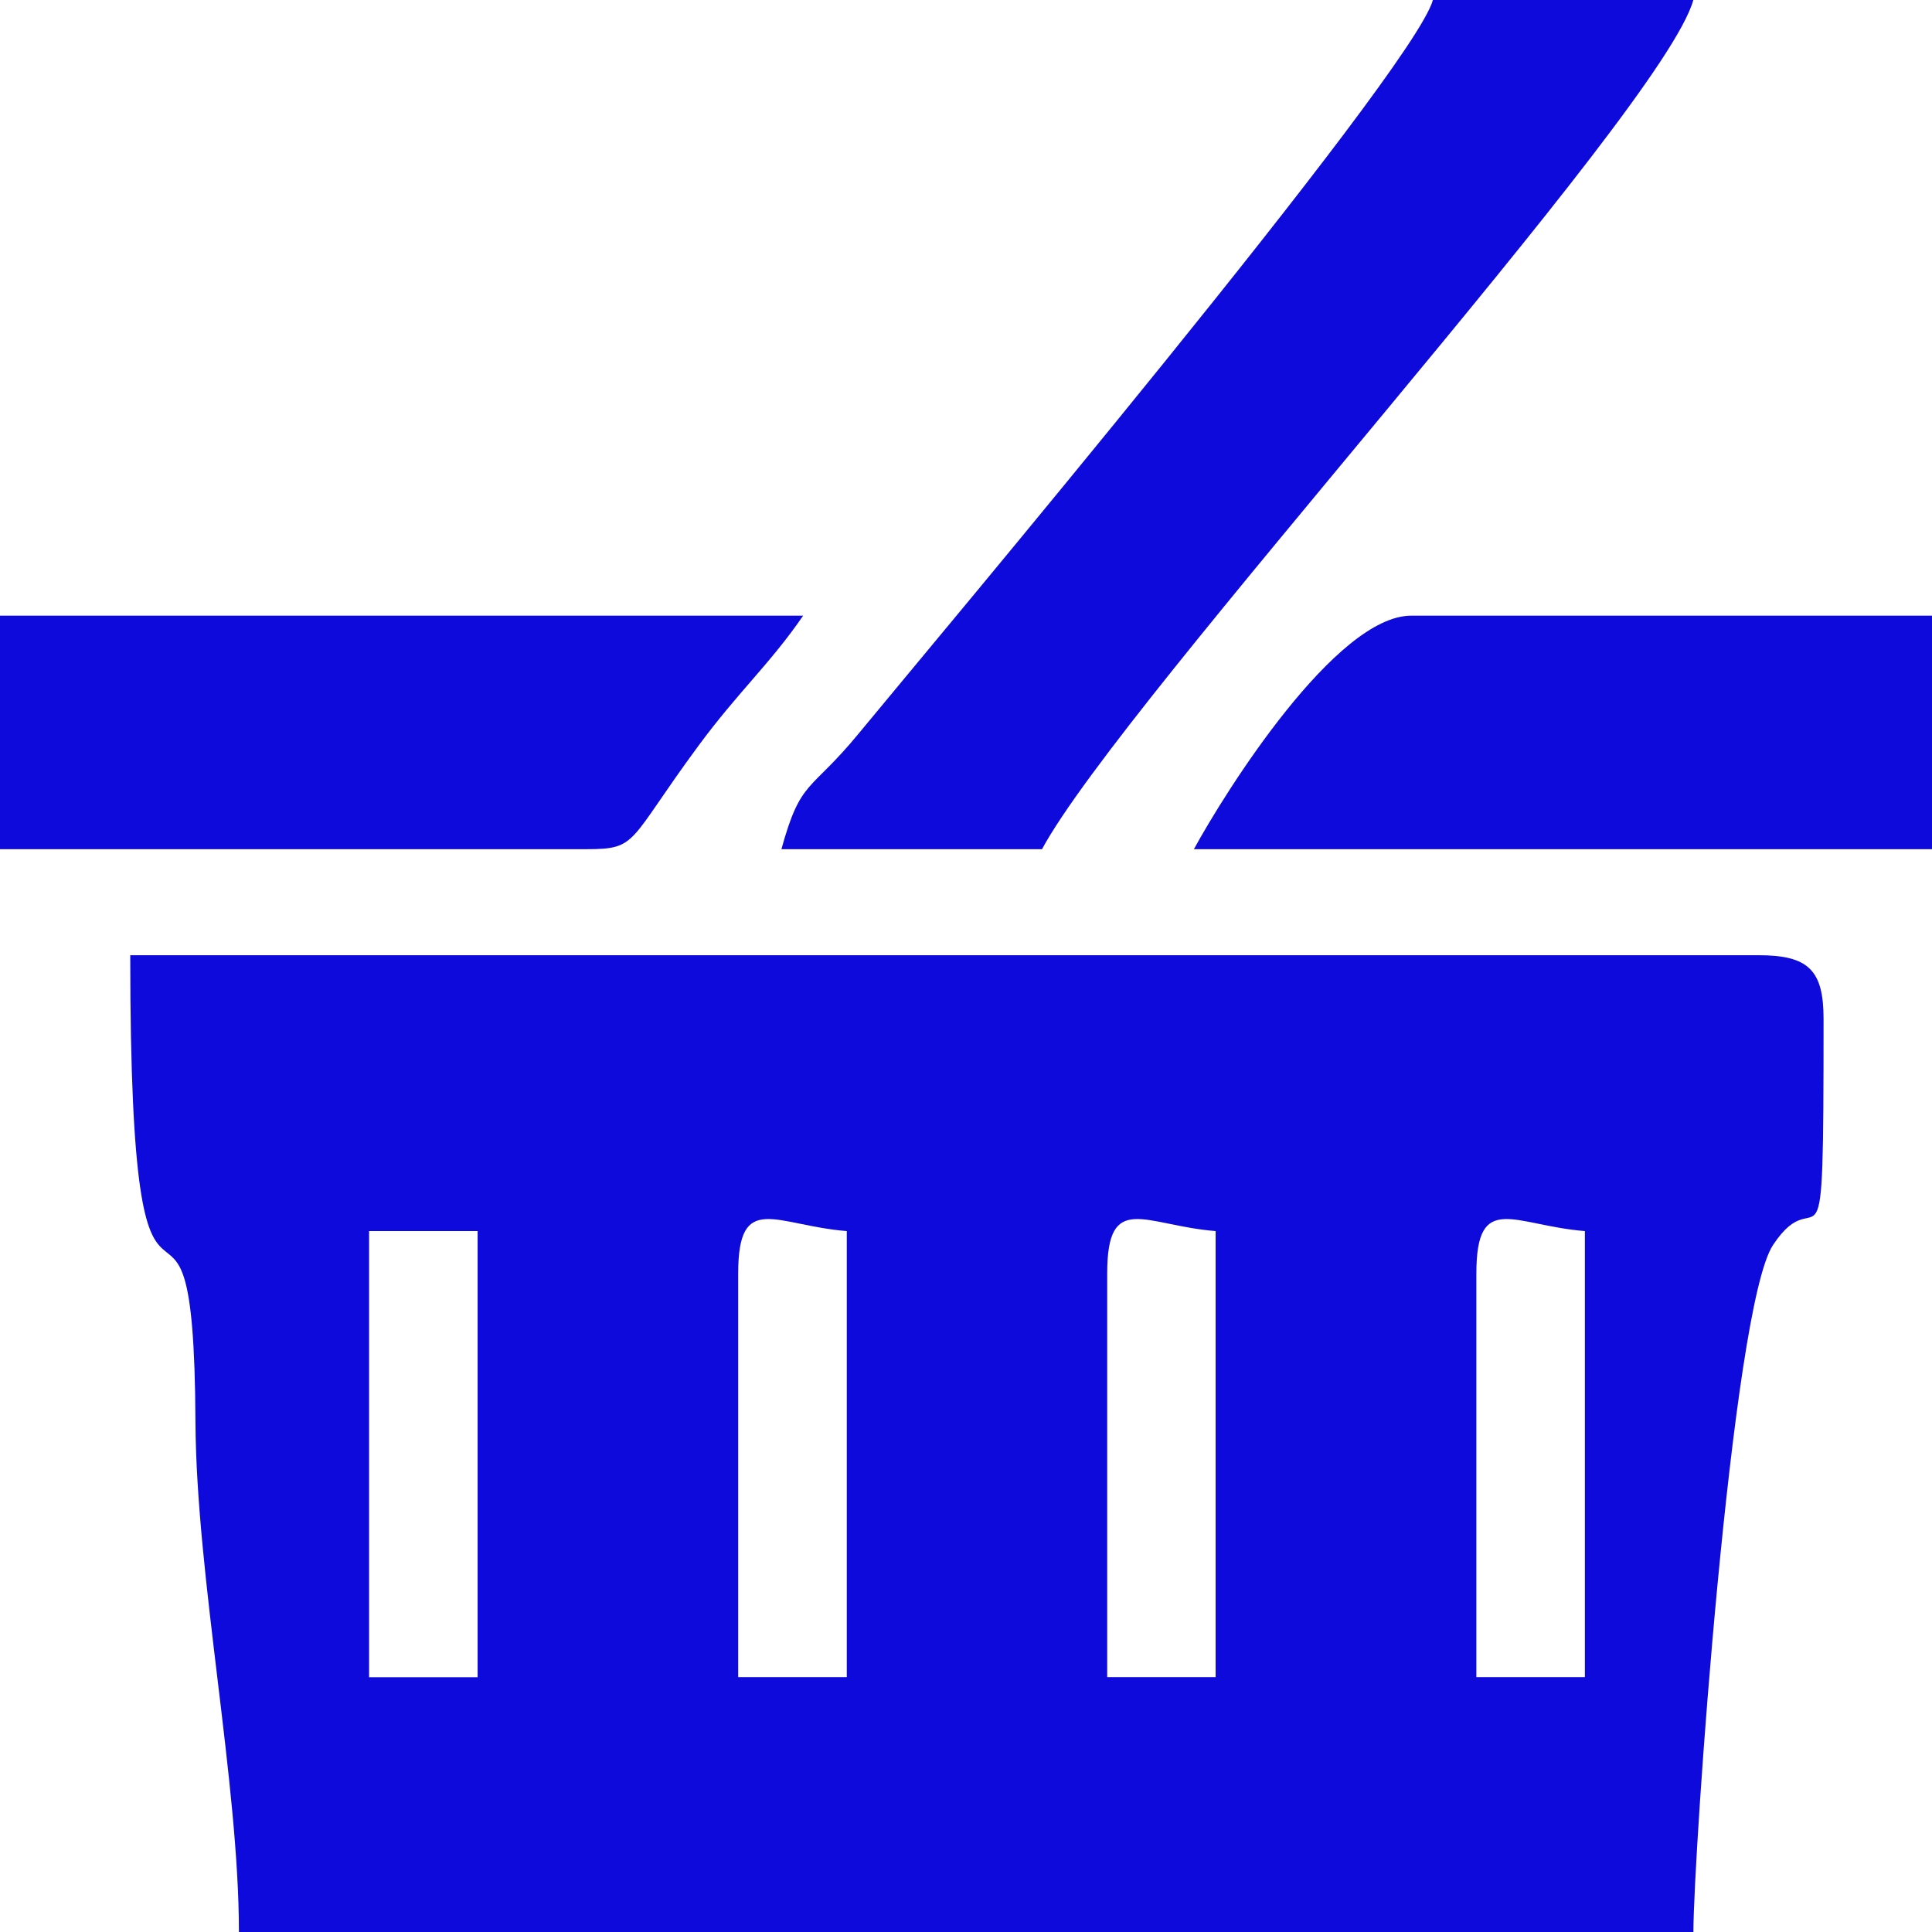 <svg width="24" height="24" viewBox="0 0 24 24" fill="none" xmlns="http://www.w3.org/2000/svg">
<g clip-path="url(#clip0_543_1342)">
<path fill-rule="evenodd" clip-rule="evenodd" d="M18.34 15.819C18.34 14.792 18.805 15.222 19.688 15.293V20.834H18.34V15.819ZM13.754 15.819C13.754 14.792 14.218 15.222 15.101 15.293V20.834H13.754V15.819ZM9.17 15.819C9.17 14.792 9.634 15.222 10.519 15.293V20.834H9.17V15.819ZM4.585 15.293H5.933V20.835H4.585V15.293ZM2.968 24H21.036C21.036 23.055 21.508 16.254 22.024 15.468C22.617 14.567 22.653 16.222 22.653 12.657C22.653 12.05 22.465 11.866 21.843 11.866H1.618C1.618 17.921 2.409 13.598 2.428 17.666C2.439 19.589 2.968 22.148 2.968 24Z" fill="#0E0ADB"/>
<path fill-rule="evenodd" clip-rule="evenodd" d="M9.707 10.549H12.944C13.956 8.678 20.66 1.375 21.035 0H17.8C17.554 0.897 11.532 8.06 10.666 9.113C10.059 9.852 9.95 9.668 9.707 10.549Z" fill="#0E0ADB"/>
<path fill-rule="evenodd" clip-rule="evenodd" d="M0 10.549H7.282C7.931 10.549 7.791 10.465 8.673 9.269C9.169 8.595 9.567 8.246 9.977 7.648H0V10.549Z" fill="#0E0ADB"/>
<path fill-rule="evenodd" clip-rule="evenodd" d="M14.831 10.549H24V7.648H17.532C16.594 7.648 15.222 9.832 14.831 10.549Z" fill="#0E0ADB"/>
</g>
<defs>
<clipPath id="clip0_543_1342">
<rect width="24" height="24" fill="white"/>
</clipPath>
</defs>
</svg>
